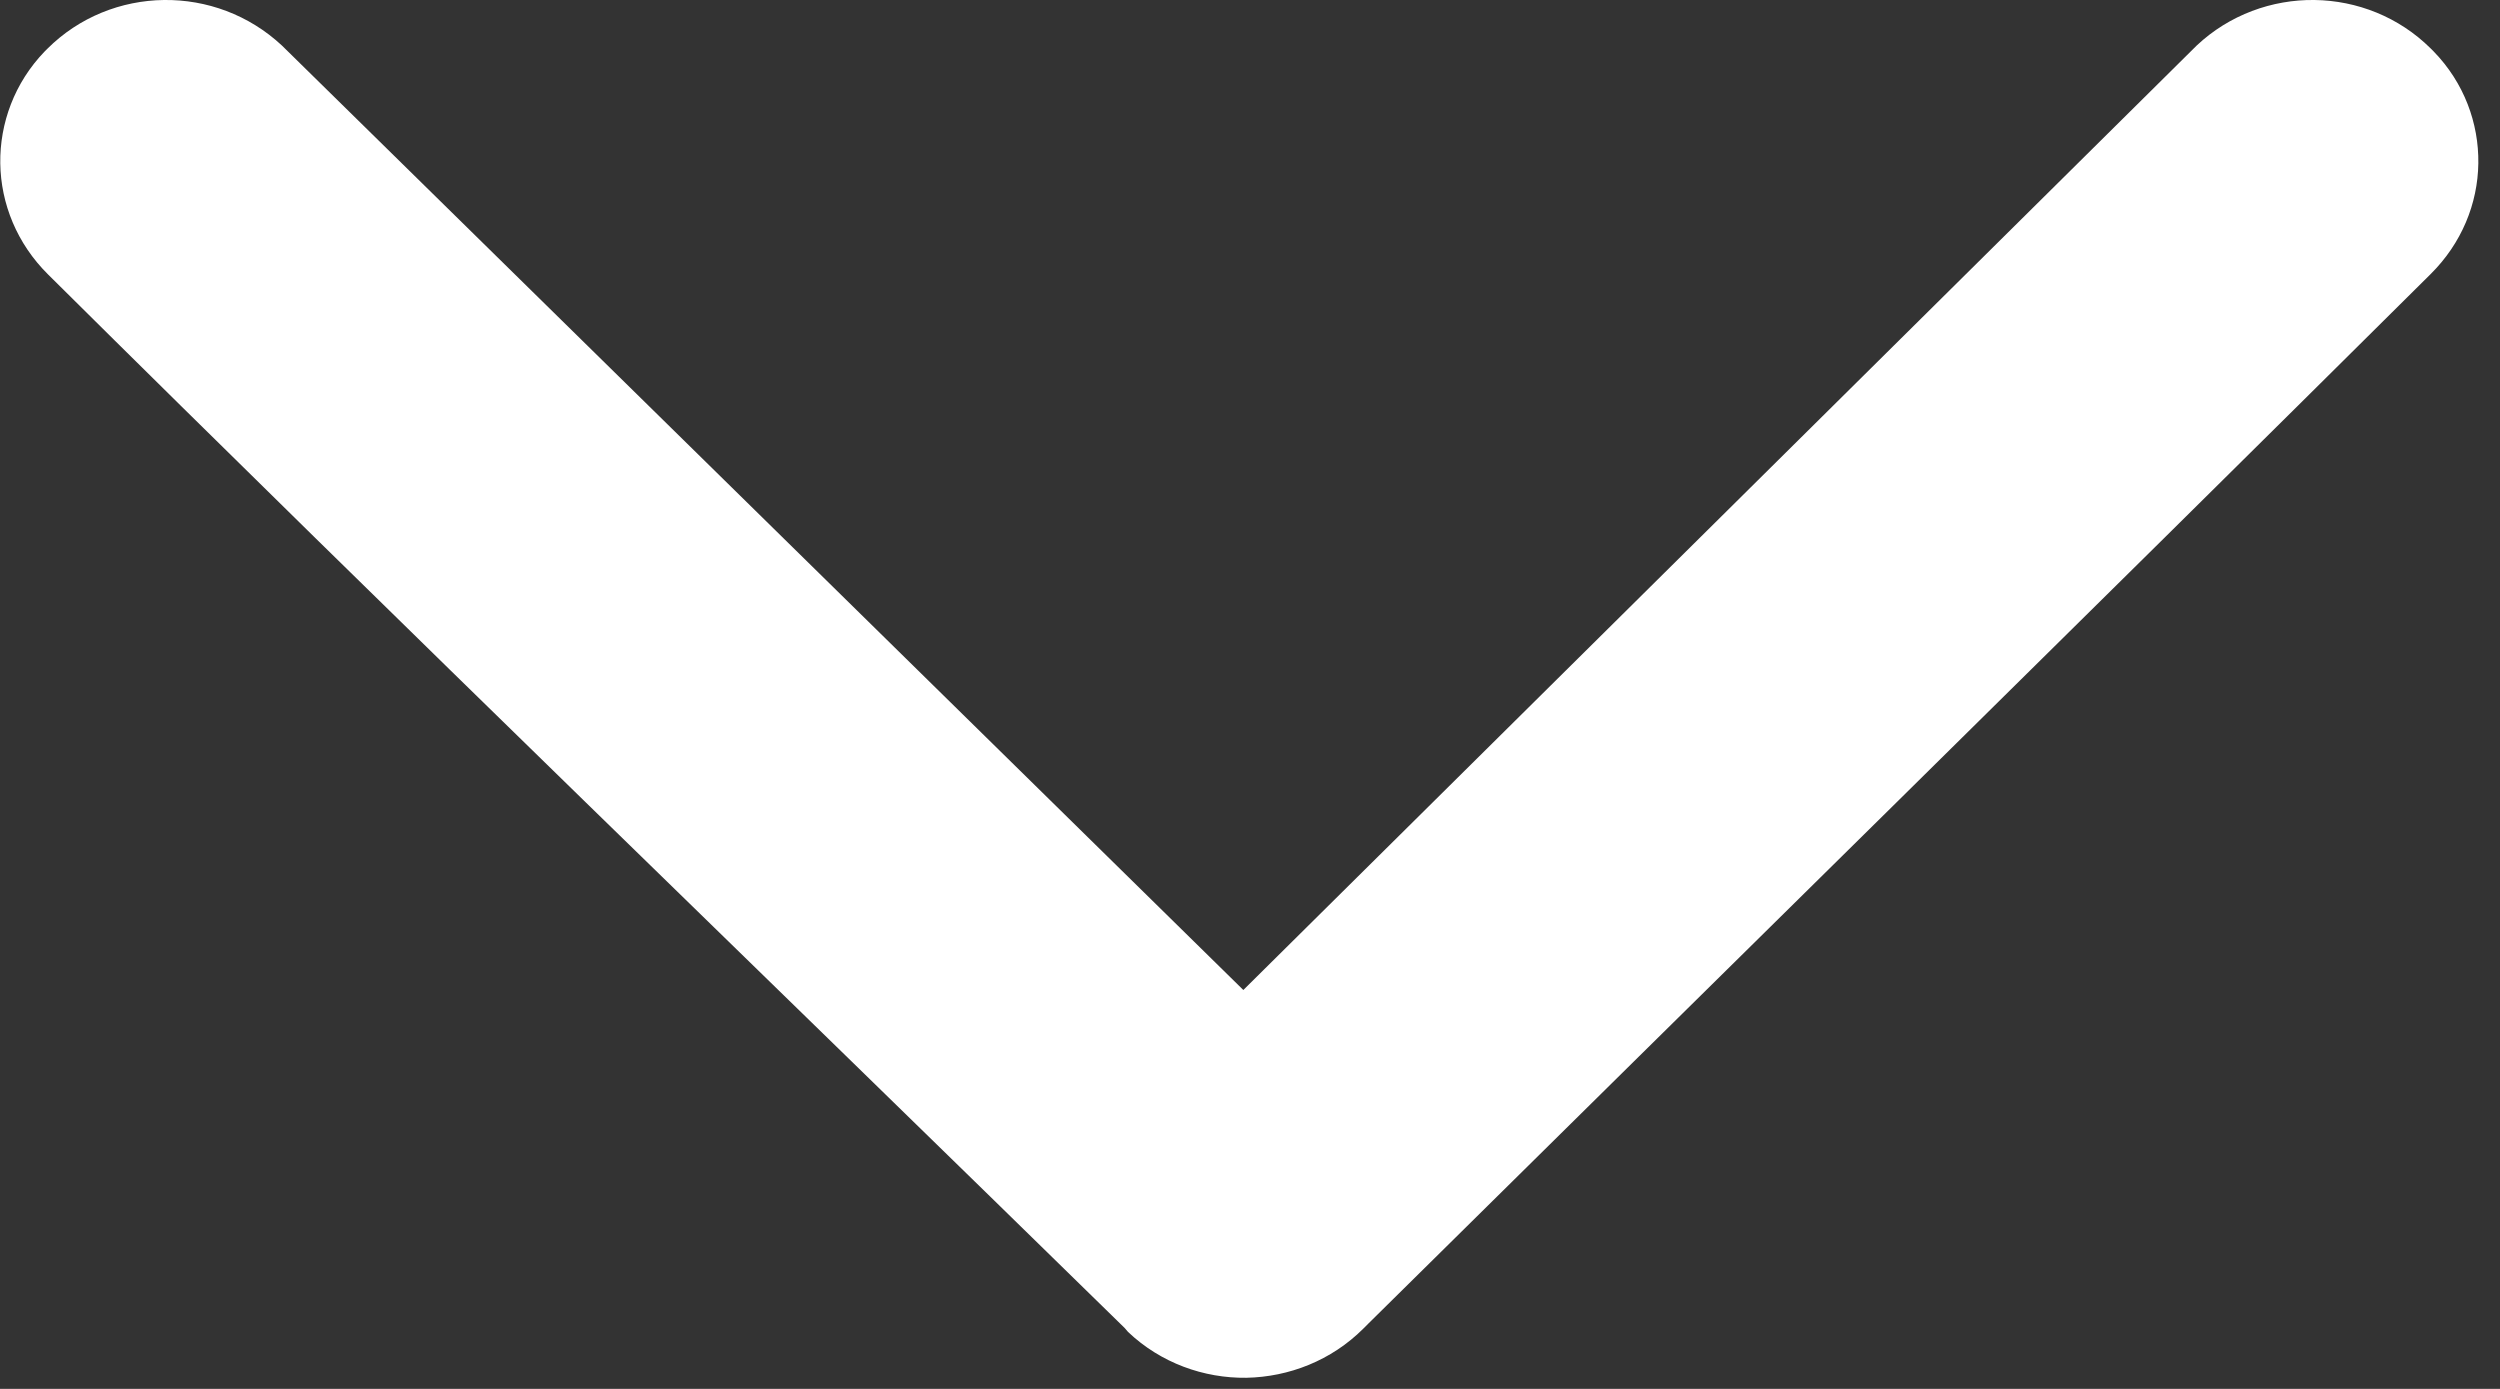 <svg width="9" height="5" viewBox="0 0 9 5" fill="none" xmlns="http://www.w3.org/2000/svg">
<rect x="0" y="0" width="9" height="5" fill="#333333" stroke="none"/>
<path d="M1.015 0.164C0.896 0.053 0.743 -0.002 0.59 0C0.437 0.002 0.285 0.061 0.17 0.176L0.161 0.185C0.052 0.298 -0.001 0.444 0.001 0.588C0.003 0.733 0.061 0.877 0.173 0.988C1.455 2.26 2.758 3.517 4.049 4.781C4.053 4.786 4.057 4.79 4.061 4.795C4.179 4.907 4.334 4.962 4.487 4.96C4.64 4.957 4.793 4.898 4.908 4.783L4.927 4.764C6.201 3.505 7.479 2.249 8.75 0.987C8.862 0.876 8.92 0.733 8.922 0.588C8.924 0.444 8.871 0.298 8.761 0.185L8.75 0.174C8.636 0.061 8.485 0.002 8.332 0C8.18 -0.002 8.026 0.053 7.908 0.164L4.476 3.564L1.015 0.164Z" fill="white"/>
</svg>
